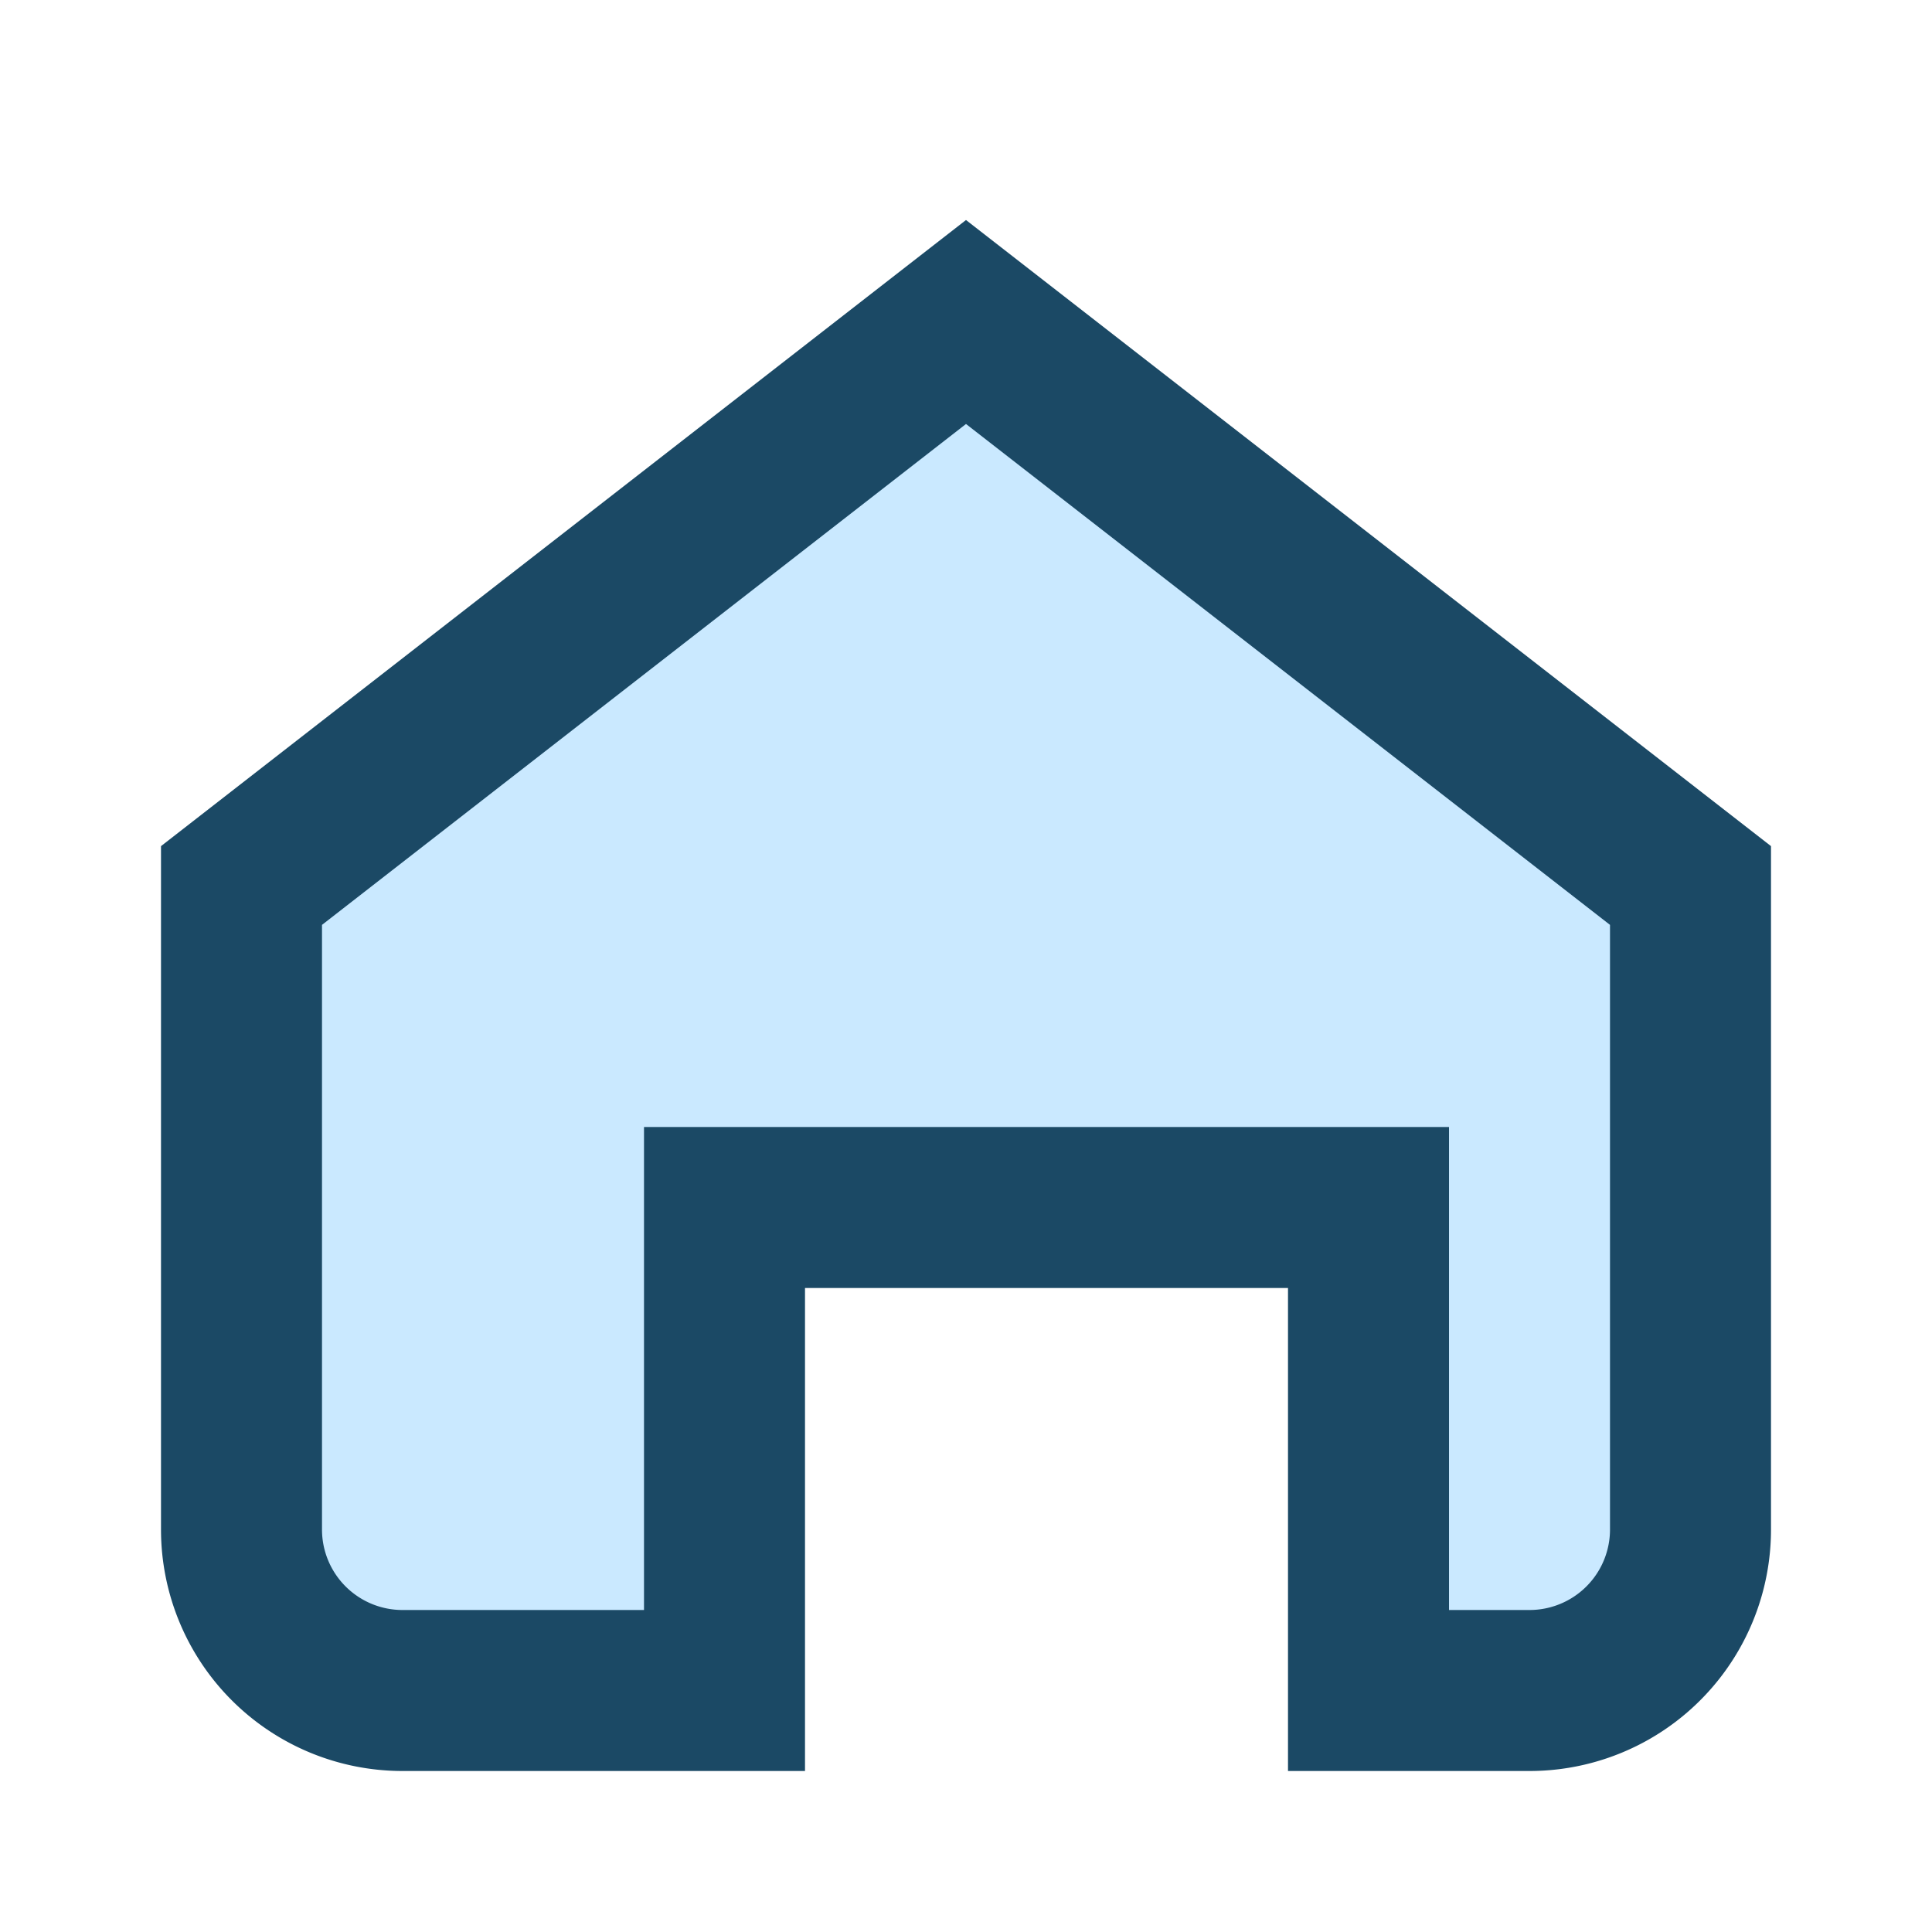 <?xml version="1.0" encoding="UTF-8"?>
<svg xmlns="http://www.w3.org/2000/svg" viewBox="0 0 24 24" width="32" height="32"><path d="M3 11l9-7 9 7v8a2 2 0 01-2 2h-2v-6h-8v6H5a2 2 0 01-2-2z" fill="#CAE9FF" stroke="#1B4965" stroke-width="2"/></svg>